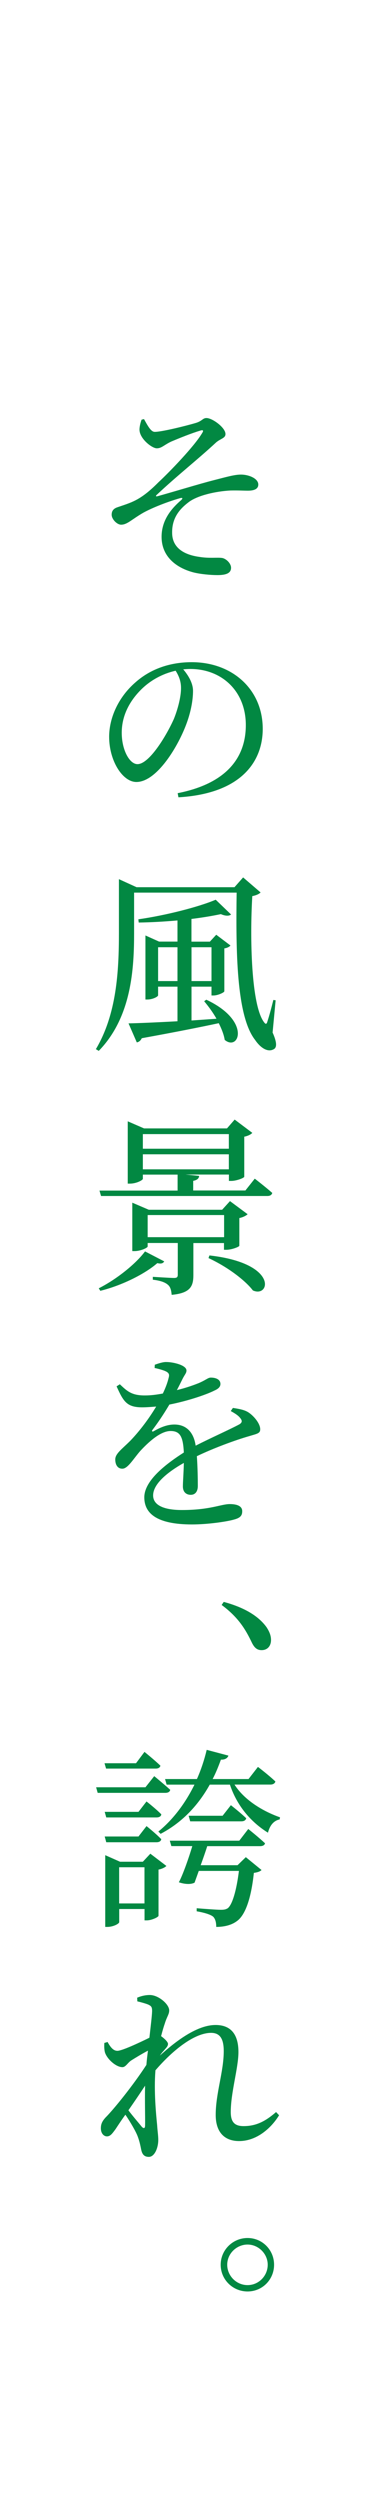 <?xml version="1.0" encoding="UTF-8"?><svg id="_イヤー_2" xmlns="http://www.w3.org/2000/svg" width="63" height="416.05" viewBox="0 0 63 416.05"><defs><style>.cls-1{fill:#028842;}.cls-2{fill:#fff;}</style></defs><g id="_イヤー_1-2"><g><rect class="cls-2" y="0" width="63" height="416.05"/><g><path class="cls-1" d="M24.01,69.76c.54,.96,1.12,2.11,1.76,2.11,1.06,.03,5.09-.96,6.82-1.47,1.12-.32,1.18-.83,1.82-.83,.99,0,3.17,1.6,3.17,2.66,0,.7-.77,.74-1.54,1.38-3.1,2.88-6.4,5.44-9.95,8.77-.16,.16-.1,.26,.1,.22,2.78-.77,7.17-2.11,9.34-2.66,2.27-.58,3.55-.96,4.64-.96,1.28,0,2.88,.64,2.88,1.66,0,.61-.48,1.02-1.73,1.02-.74,0-1.63-.06-2.91-.03-2.43,.13-5.44,.8-6.94,1.92-1.44,1.09-2.82,2.56-2.78,5.12,0,2.37,1.79,3.62,4.48,4,1.73,.29,3.04,.06,3.87,.19,.67,.13,1.47,.9,1.47,1.63,0,.86-.74,1.22-2.27,1.22-1.15,0-2.85-.16-4-.45-2.91-.77-5.31-2.66-5.31-5.92,0-2.91,1.79-4.83,3.26-6.11,.32-.29,.26-.45-.19-.32-2.14,.61-4.64,1.6-6.14,2.43-1.98,1.15-2.66,1.98-3.68,1.98-.67,0-1.57-.9-1.57-1.66,0-.58,.26-.99,.9-1.22,.74-.26,1.89-.61,2.75-1.02,1.38-.64,2.66-1.66,4.16-3.17,1.79-1.66,5.95-5.95,7.26-8.16,.32-.48,.13-.58-.32-.42-1.44,.42-3.55,1.28-4.83,1.82-1.22,.58-1.6,1.12-2.4,1.12s-2.82-1.57-2.88-3.04c-.03-.45,.16-1.25,.35-1.73l.42-.1Z"/><path class="cls-1" d="M29.61,132c7.84-1.54,11.36-5.66,11.36-11.33s-4.03-9.34-9.25-9.34c-.38,0-.8,.03-1.18,.06,.83,.99,1.63,2.27,1.63,3.58,0,1.54-.35,3.42-1.02,5.28-1.38,3.87-4.99,9.89-8.42,9.89-2.3,0-4.54-3.52-4.54-7.52,0-3.1,1.5-6.56,4.38-9.06,2.56-2.27,5.82-3.36,9.38-3.36,6.75,0,11.84,4.51,11.84,11.1,0,5.47-3.62,10.78-14.05,11.39l-.13-.7Zm-.32-20.38c-2.18,.48-4.26,1.6-5.86,3.23-1.95,1.98-3.14,4.38-3.14,7.1,0,2.88,1.31,5.22,2.62,5.22,1.98,0,4.86-4.8,6.08-7.55,.64-1.6,1.18-3.62,1.18-5.12,0-1.15-.38-2.05-.9-2.88Z"/><path class="cls-1" d="M45.45,171.87c.64,1.44,.74,2.34,.26,2.69-1.06,.7-2.34-.22-3.2-1.5-3.14-4-3.2-14.91-3.07-24.51H22.35v6.66c0,5.89-.38,14.02-5.89,19.68l-.48-.29c3.46-5.82,3.84-12.93,3.84-19.39v-8.9l2.94,1.34h16.32l1.44-1.63,2.91,2.5c-.19,.22-.67,.48-1.38,.61-.42,7.01-.19,18.24,1.98,21.02,.26,.35,.42,.29,.54-.16,.38-1.18,.7-2.43,.99-3.58l.38,.06-.51,5.41Zm-11.07-5.5c7.55,3.52,5.44,8.67,3.07,6.69-.13-.86-.51-1.82-.99-2.78-3.14,.67-7.3,1.5-12.83,2.5-.19,.42-.51,.64-.83,.7l-1.38-3.17c1.7-.03,4.61-.16,8.16-.35v-5.76h-3.23v1.44c0,.22-.9,.7-1.79,.7h-.32v-10.66l2.27,1.02h3.07v-3.52c-2.11,.19-4.35,.32-6.46,.35l-.06-.54c4.51-.64,10.05-2.05,12.89-3.26l2.56,2.46c-.29,.26-.9,.29-1.7-.06-1.38,.29-3.07,.58-4.9,.8v3.78h3.07l1.06-1.15,2.37,1.79c-.13,.19-.54,.42-1.02,.48v7.14c-.03,.22-1.12,.7-1.79,.7h-.35v-1.47h-3.33v5.63l4.16-.29c-.61-1.09-1.38-2.11-2.05-2.91l.35-.26Zm-4.8-3.1v-5.63h-3.23v5.63h3.23Zm2.34-5.63v5.63h3.33v-5.63h-3.33Z"/><path class="cls-1" d="M27.37,209.92c-.19,.32-.48,.45-1.15,.29-2.05,1.79-5.86,3.71-9.5,4.61l-.26-.42c2.98-1.5,6.21-4.1,7.71-6.14l3.2,1.66Zm15.1-13.76s1.79,1.38,2.91,2.37c-.1,.35-.38,.51-.83,.51H16.84l-.26-.9h13.02v-2.66h-5.79v.7c0,.22-1.09,.8-2.14,.8h-.38v-10.37l2.72,1.18h13.82l1.28-1.47,2.94,2.21c-.22,.26-.7,.51-1.34,.64v6.66c-.03,.22-1.34,.7-2.14,.7h-.42v-1.06h-7.23l2.27,.22c-.03,.42-.32,.7-.99,.83v1.6h8.7l1.57-1.98Zm-10.24,10.69v5.34c0,1.86-.48,3.01-3.62,3.3-.06-.7-.19-1.31-.61-1.66-.42-.38-1.15-.7-2.53-.86v-.48s2.91,.19,3.55,.19c.48,0,.61-.16,.61-.54v-5.28h-5.02v.58c0,.22-1.18,.77-2.18,.77h-.38v-8.06l2.75,1.18h12.22l1.31-1.44,2.94,2.18c-.22,.22-.74,.51-1.38,.64v4.61c-.03,.19-1.31,.67-2.14,.67h-.42v-1.12h-5.12Zm-8.42-18.11v2.43h14.33v-2.43h-14.33Zm0,5.86h14.33v-2.5h-14.33v2.5Zm.8,11.29h12.74v-3.68h-12.74v3.68Zm10.3,3.04c11.62,1.31,10.05,7.14,7.23,5.82-1.06-1.41-3.81-3.71-7.39-5.38l.16-.45Z"/><path class="cls-1" d="M38.83,234.31c1.25,.19,1.98,.35,2.62,.77,.86,.58,1.92,1.82,1.92,2.78,0,.7-.51,.74-1.86,1.15-2.33,.67-5.89,1.98-8.7,3.33,.13,1.79,.16,3.94,.16,4.96,0,.9-.42,1.47-1.18,1.47-.67,0-1.31-.38-1.31-1.41,0-.74,.13-2.3,.16-3.9-2.94,1.66-5.12,3.58-5.12,5.41,0,1.6,1.73,2.43,4.8,2.43,4.7,0,6.53-.99,7.97-.99,1.25,0,2.08,.35,2.08,1.18,0,.64-.22,1.09-1.31,1.38-1.15,.35-4.38,.83-7.07,.83-5.98,0-7.94-1.92-7.94-4.51s3.07-5.22,6.59-7.46c-.13-2.62-.61-3.58-2.21-3.58-1.73,0-3.78,1.95-5.06,3.33-1.12,1.28-2.05,2.91-2.94,2.94-.77,.03-1.22-.58-1.22-1.54s1.09-1.7,2.5-3.1c1.66-1.73,3.17-3.78,4.32-5.7-.8,.06-1.57,.13-2.34,.13-2.59,0-3.14-1.02-4.26-3.49l.54-.35c1.22,1.15,1.98,1.89,4.26,1.86,.9,0,1.92-.13,2.91-.32,.48-.99,.8-1.89,.96-2.59,.16-.54,.1-.83-.51-1.12-.42-.19-1.09-.38-1.82-.54l.03-.54c.61-.22,1.41-.48,1.95-.45,1.09,0,3.33,.51,3.33,1.41,0,.42-.26,.64-.61,1.31-.26,.51-.61,1.25-.99,1.95,1.47-.35,2.82-.83,3.68-1.18,1.25-.54,1.5-.9,1.98-.9,.8,0,1.6,.29,1.6,1.06,0,.45-.32,.8-.99,1.09-1.18,.61-4.26,1.7-7.52,2.34-.67,1.12-1.54,2.53-2.82,4.22-.16,.19-.03,.35,.19,.22,1.02-.58,2.18-1.12,3.46-1.12,1.98,0,3.23,1.28,3.55,3.52,2.5-1.28,5.47-2.59,7.23-3.52,.51-.29,.61-.61,.16-1.12-.32-.42-.96-.8-1.54-1.12l.35-.51Z"/><path class="cls-1" d="M37.29,266.59c3.94,1.06,6.02,2.66,7.14,4.22,.54,.83,.74,1.47,.74,2.11,0,1.06-.64,1.7-1.57,1.7-.77,0-1.25-.42-1.7-1.41-.96-1.98-2.14-4.03-4.96-6.11l.35-.51Z"/><path class="cls-1" d="M25.71,295.59s1.63,1.34,2.66,2.27c-.06,.35-.38,.51-.83,.51h-11.26l-.26-.93h8.22l1.47-1.86Zm-8.03-1.25l-.26-.9h5.25l1.41-1.89s1.66,1.34,2.66,2.3c-.1,.35-.38,.48-.8,.48h-8.26Zm6.75,5.47s1.57,1.22,2.46,2.14c-.06,.35-.38,.51-.8,.51h-8.38l-.26-.93h5.63l1.34-1.73Zm-6.72,6.78l-.26-.96h5.63l1.34-1.73s1.57,1.25,2.46,2.18c-.06,.35-.38,.51-.8,.51h-8.38Zm7.33,1.89l2.69,2.05c-.19,.22-.67,.48-1.31,.61v7.68c0,.22-1.15,.77-1.95,.77h-.38v-1.89h-4.22v2.18c0,.26-.99,.8-1.98,.8h-.35v-11.94l2.46,1.09h3.81l1.25-1.34Zm-.96,8.29v-6.02h-4.22v6.02h4.22Zm15.01-19.77c1.6,2.53,4.67,4.42,7.58,5.44l-.06,.35c-.96,.19-1.63,.96-1.95,2.21-2.88-1.79-5.18-4.51-6.34-8h-3.36c-2.11,3.78-4.9,6.46-8.19,8.19l-.38-.38c2.3-1.86,4.42-4.54,6.02-7.81h-4.64l-.26-.93h5.31c.67-1.5,1.22-3.14,1.63-4.86l3.62,.96c-.13,.38-.51,.7-1.25,.67-.42,1.15-.86,2.24-1.38,3.23h5.98l1.57-2.02s1.82,1.38,2.91,2.43c-.1,.35-.42,.51-.83,.51h-5.98Zm2.3,7.39s1.73,1.38,2.78,2.37c-.06,.32-.38,.48-.83,.48h-8.8c-.29,.93-.7,2.08-1.09,3.17h6.14l1.38-1.34,2.62,2.14c-.26,.26-.64,.38-1.28,.48-.45,4.26-1.44,7.1-2.88,8.06-.83,.61-2.02,.93-3.39,.93,0-.7-.13-1.31-.51-1.7-.45-.38-1.57-.7-2.75-.9v-.51c1.22,.1,3.36,.26,4.03,.26,.54,0,.83-.06,1.15-.26,.74-.58,1.44-2.85,1.86-6.21h-6.69l-.7,1.95c-.58,.32-1.6,.29-2.62-.06,.7-1.31,1.7-4.19,2.24-6.02h-3.49l-.26-.9h11.58l1.5-1.95Zm-2.91-3.97s1.6,1.25,2.56,2.18c-.1,.35-.38,.51-.83,.51h-8.51l-.26-.93h5.66l1.38-1.76Z"/><path class="cls-1" d="M46.51,352.03c-1.28,2.08-3.68,4.29-6.66,4.29-2.34,0-3.9-1.38-3.9-4.35,0-3.62,1.34-7.2,1.34-10.62,0-1.98-.58-3.04-2.11-3.04-2.72,0-6.3,2.78-9.28,6.24v.1c-.26,3.36,.1,7.1,.29,9.02,.06,.99,.19,1.73,.19,2.46,0,1.31-.61,2.82-1.57,2.82-.77,0-1.12-.42-1.28-1.22-.16-.8-.29-1.41-.58-2.18-.29-.8-1.22-2.4-2.05-3.62-.61,.83-1.15,1.66-1.66,2.43-.48,.64-.83,1.18-1.41,1.18-.54,0-1.02-.51-1.02-1.34,0-.67,.19-1.15,.77-1.79,1.41-1.41,4.64-5.41,6.82-8.77,.06-.8,.16-1.6,.26-2.37-1.02,.54-2.02,1.15-2.69,1.57-.67,.38-.99,1.18-1.57,1.18-1.06,0-2.56-1.34-2.91-2.46-.13-.48-.13-1.09-.1-1.57l.54-.16c.51,.93,.99,1.47,1.63,1.47,.8,0,3.84-1.44,5.34-2.18,.22-1.98,.42-3.55,.45-4.42,0-.7-.13-.86-.7-1.12-.42-.16-1.06-.35-1.76-.51l-.03-.61c.61-.26,1.31-.45,2.11-.45,1.44,0,3.23,1.54,3.23,2.56,0,.67-.38,1.02-.74,2.21-.16,.45-.38,1.18-.61,2.08,.54,.38,1.15,.96,1.15,1.28,0,.42-.32,.67-.74,1.18-.22,.22-.42,.48-.61,.77,2.72-2.46,6.21-5.09,9.28-5.09,2.5,0,3.81,1.5,3.81,4.51,0,2.62-1.28,6.72-1.28,9.98,0,1.66,.64,2.34,2.14,2.34,2.02,0,3.58-.74,5.41-2.34l.48,.51Zm-22.33-4.93c-.86,1.31-1.82,2.72-2.78,4.1,.83,1.09,1.86,2.27,2.24,2.75,.32,.32,.54,.29,.54-.26,.03-1.34-.06-3.97,0-6.59Z"/><path class="cls-1" d="M36.78,376.9c0-2.46,2.02-4.45,4.48-4.45s4.42,1.98,4.42,4.45-1.95,4.45-4.42,4.45-4.48-1.98-4.48-4.45Zm1.09,0c0,1.82,1.5,3.39,3.39,3.39s3.36-1.57,3.36-3.39-1.54-3.36-3.36-3.36-3.39,1.5-3.39,3.36Z"/></g></g></g></svg>